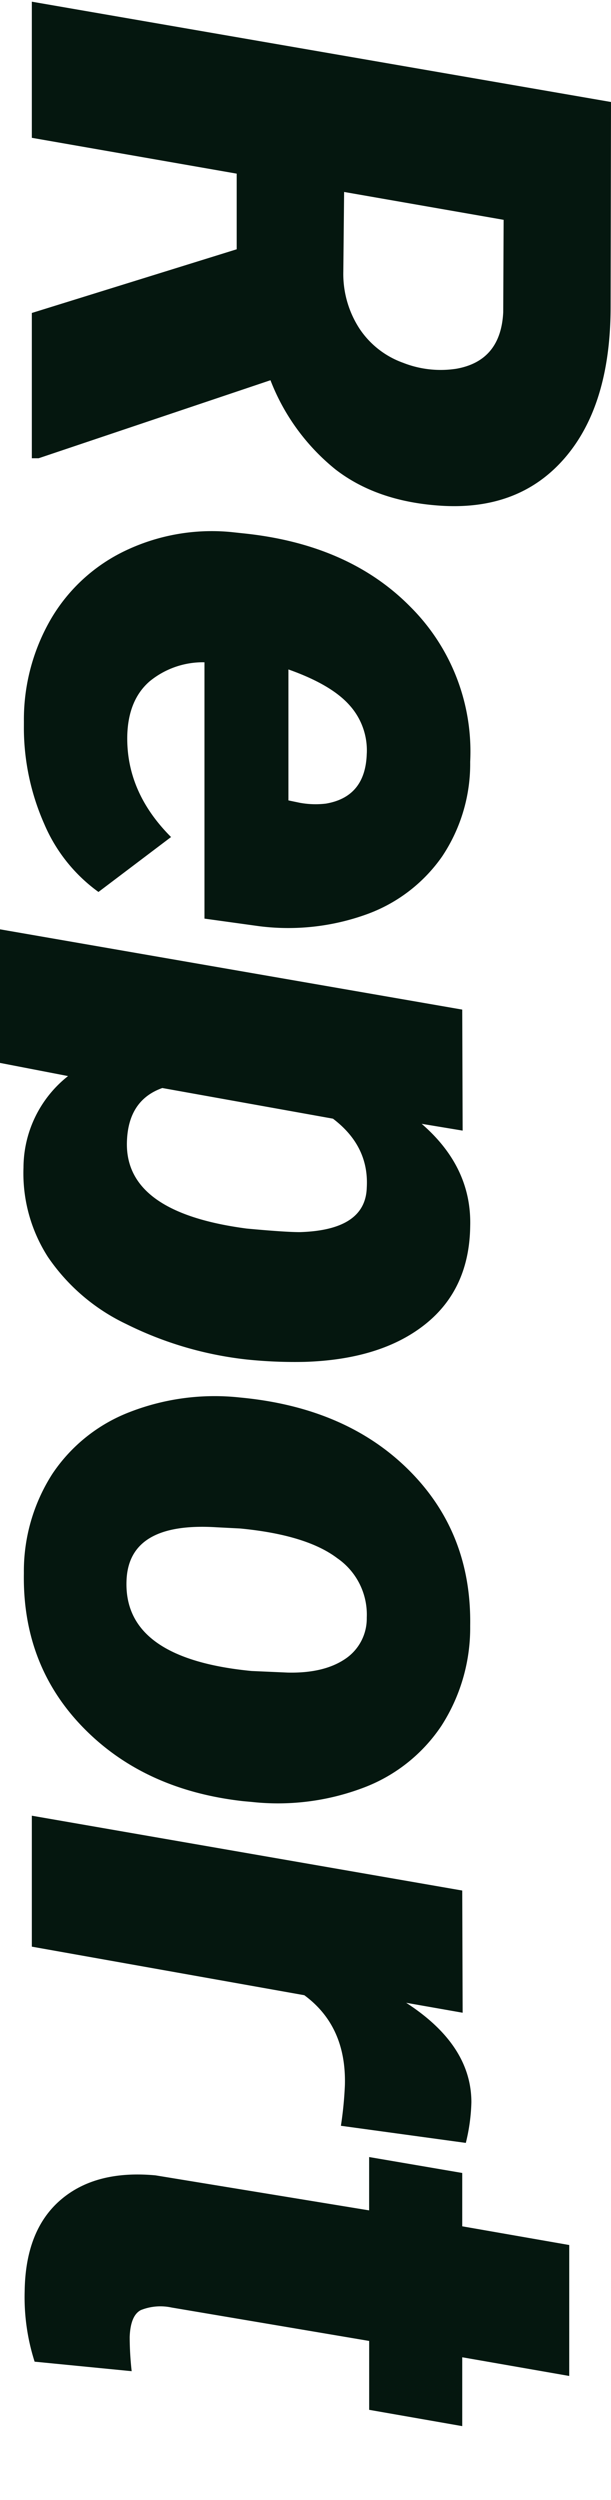 <svg xmlns="http://www.w3.org/2000/svg" xmlns:xlink="http://www.w3.org/1999/xlink" width="90" height="368" viewBox="0 0 90 368"><defs><clipPath id="a"><rect width="90" height="368" transform="translate(0 1419)" fill="#fff" stroke="#707070" stroke-width="1"/></clipPath></defs><g transform="translate(0 -1419)" clip-path="url(#a)"><path d="M36.563-30.176H25.43L20.156,0H.117L14.883-85.312,45-85.254q14.473,0,22.295,6.76t7,18.467q-.645,9.248-5.332,15.306a31.387,31.387,0,0,1-13.125,9.57L67.324-1V0H45.938ZM28.125-46l11.719.117a14.764,14.764,0,0,0,8.35-2.349,12.934,12.934,0,0,0,5.068-6.432,15.117,15.117,0,0,0,.879-7.9q-1.172-6.52-8.32-6.873l-13.594-.059Zm77.96,47.168A29.471,29.471,0,0,1,90.939-2.842,25.289,25.289,0,0,1,80.89-13.857a29.6,29.6,0,0,1-2.7-15.557l.176-1.641Q79.952-46.7,89.239-55.811A30.068,30.068,0,0,1,112-64.57a24.517,24.517,0,0,1,13.945,4.137,23.119,23.119,0,0,1,8.5,11.091A33.969,33.969,0,0,1,136.2-33.469l-1.113,8.039H97.355a12.36,12.36,0,0,0,2.812,8.086q2.7,3.105,7.852,3.281,8.379.234,15.059-6.445l8.086,10.693a23.854,23.854,0,0,1-9.99,7.977,35.086,35.086,0,0,1-14.033,3.01Zm4.688-50.508a9.915,9.915,0,0,0-7.119,2.565q-3.018,2.682-5.244,8.978h19.277l.352-1.691a12.86,12.86,0,0,0,.117-3.847Q117.159-49.161,110.773-49.336Zm89.21,17.7a52.662,52.662,0,0,1-5.215,17.725,28.984,28.984,0,0,1-9.873,11.543,22.78,22.78,0,0,1-13.154,3.6,17.224,17.224,0,0,1-13.477-6.562l-5.742,29.707H133.245L148.479-63.4l17.813-.059-1,6.035q6.387-7.383,15.059-7.148,9.258.117,14.443,6.621T200.334-40.2A68.494,68.494,0,0,1,199.983-31.641Zm-18.75-7.852q-.293-9.668-6.562-9.844-6.094-.352-10.137,4.98l-4.512,25.137q1.816,5.1,8.086,5.215,10.254.176,12.6-17.637Q181.233-37.266,181.233-39.492Zm57.98-25.078a26.625,26.625,0,0,1,14.707,4.248,23.932,23.932,0,0,1,9.111,11.514,35.531,35.531,0,0,1,2.08,16.406l-.117,1.289q-1.641,14.59-10.84,23.555T231.42,1.172a26.515,26.515,0,0,1-14.59-4.189,24.083,24.083,0,0,1-9.111-11.4A34.529,34.529,0,0,1,205.58-30.7q1.465-15.586,10.693-24.844T239.213-64.57ZM224.857-30.676l-.176,3.452q-.82,13.044,7.969,13.279,11.367.352,13.184-18.427l.234-5.323q.117-5.265-1.963-8.394a7.151,7.151,0,0,0-6.123-3.246,10.08,10.08,0,0,0-8.76,4.358Q225.795-40.444,224.857-30.676Zm87.921-14.852a55.152,55.152,0,0,0-5.977-.586q-8.672-.234-13.242,5.977L286.411,0H267.134l11.016-63.4,17.988-.059-1.465,8.32q6.211-9.609,14.648-9.609a27.625,27.625,0,0,1,5.977.82ZM349.605-79.16,346.852-63.4h10.137l-2.4,13.711H344.449l-4.922,29.121a7.762,7.762,0,0,0,.381,4.512q.791,1.523,3.955,1.641a45.82,45.82,0,0,0,5.039-.293L347.5-.41a31.154,31.154,0,0,1-10.371,1.465Q328.16.937,323.707-4.219t-3.633-14l5.156-31.465h-7.852L319.723-63.4h7.852l2.754-15.762Z" transform="translate(4.688 1419.131) rotate(90)" fill="#05170f"/></g></svg>
